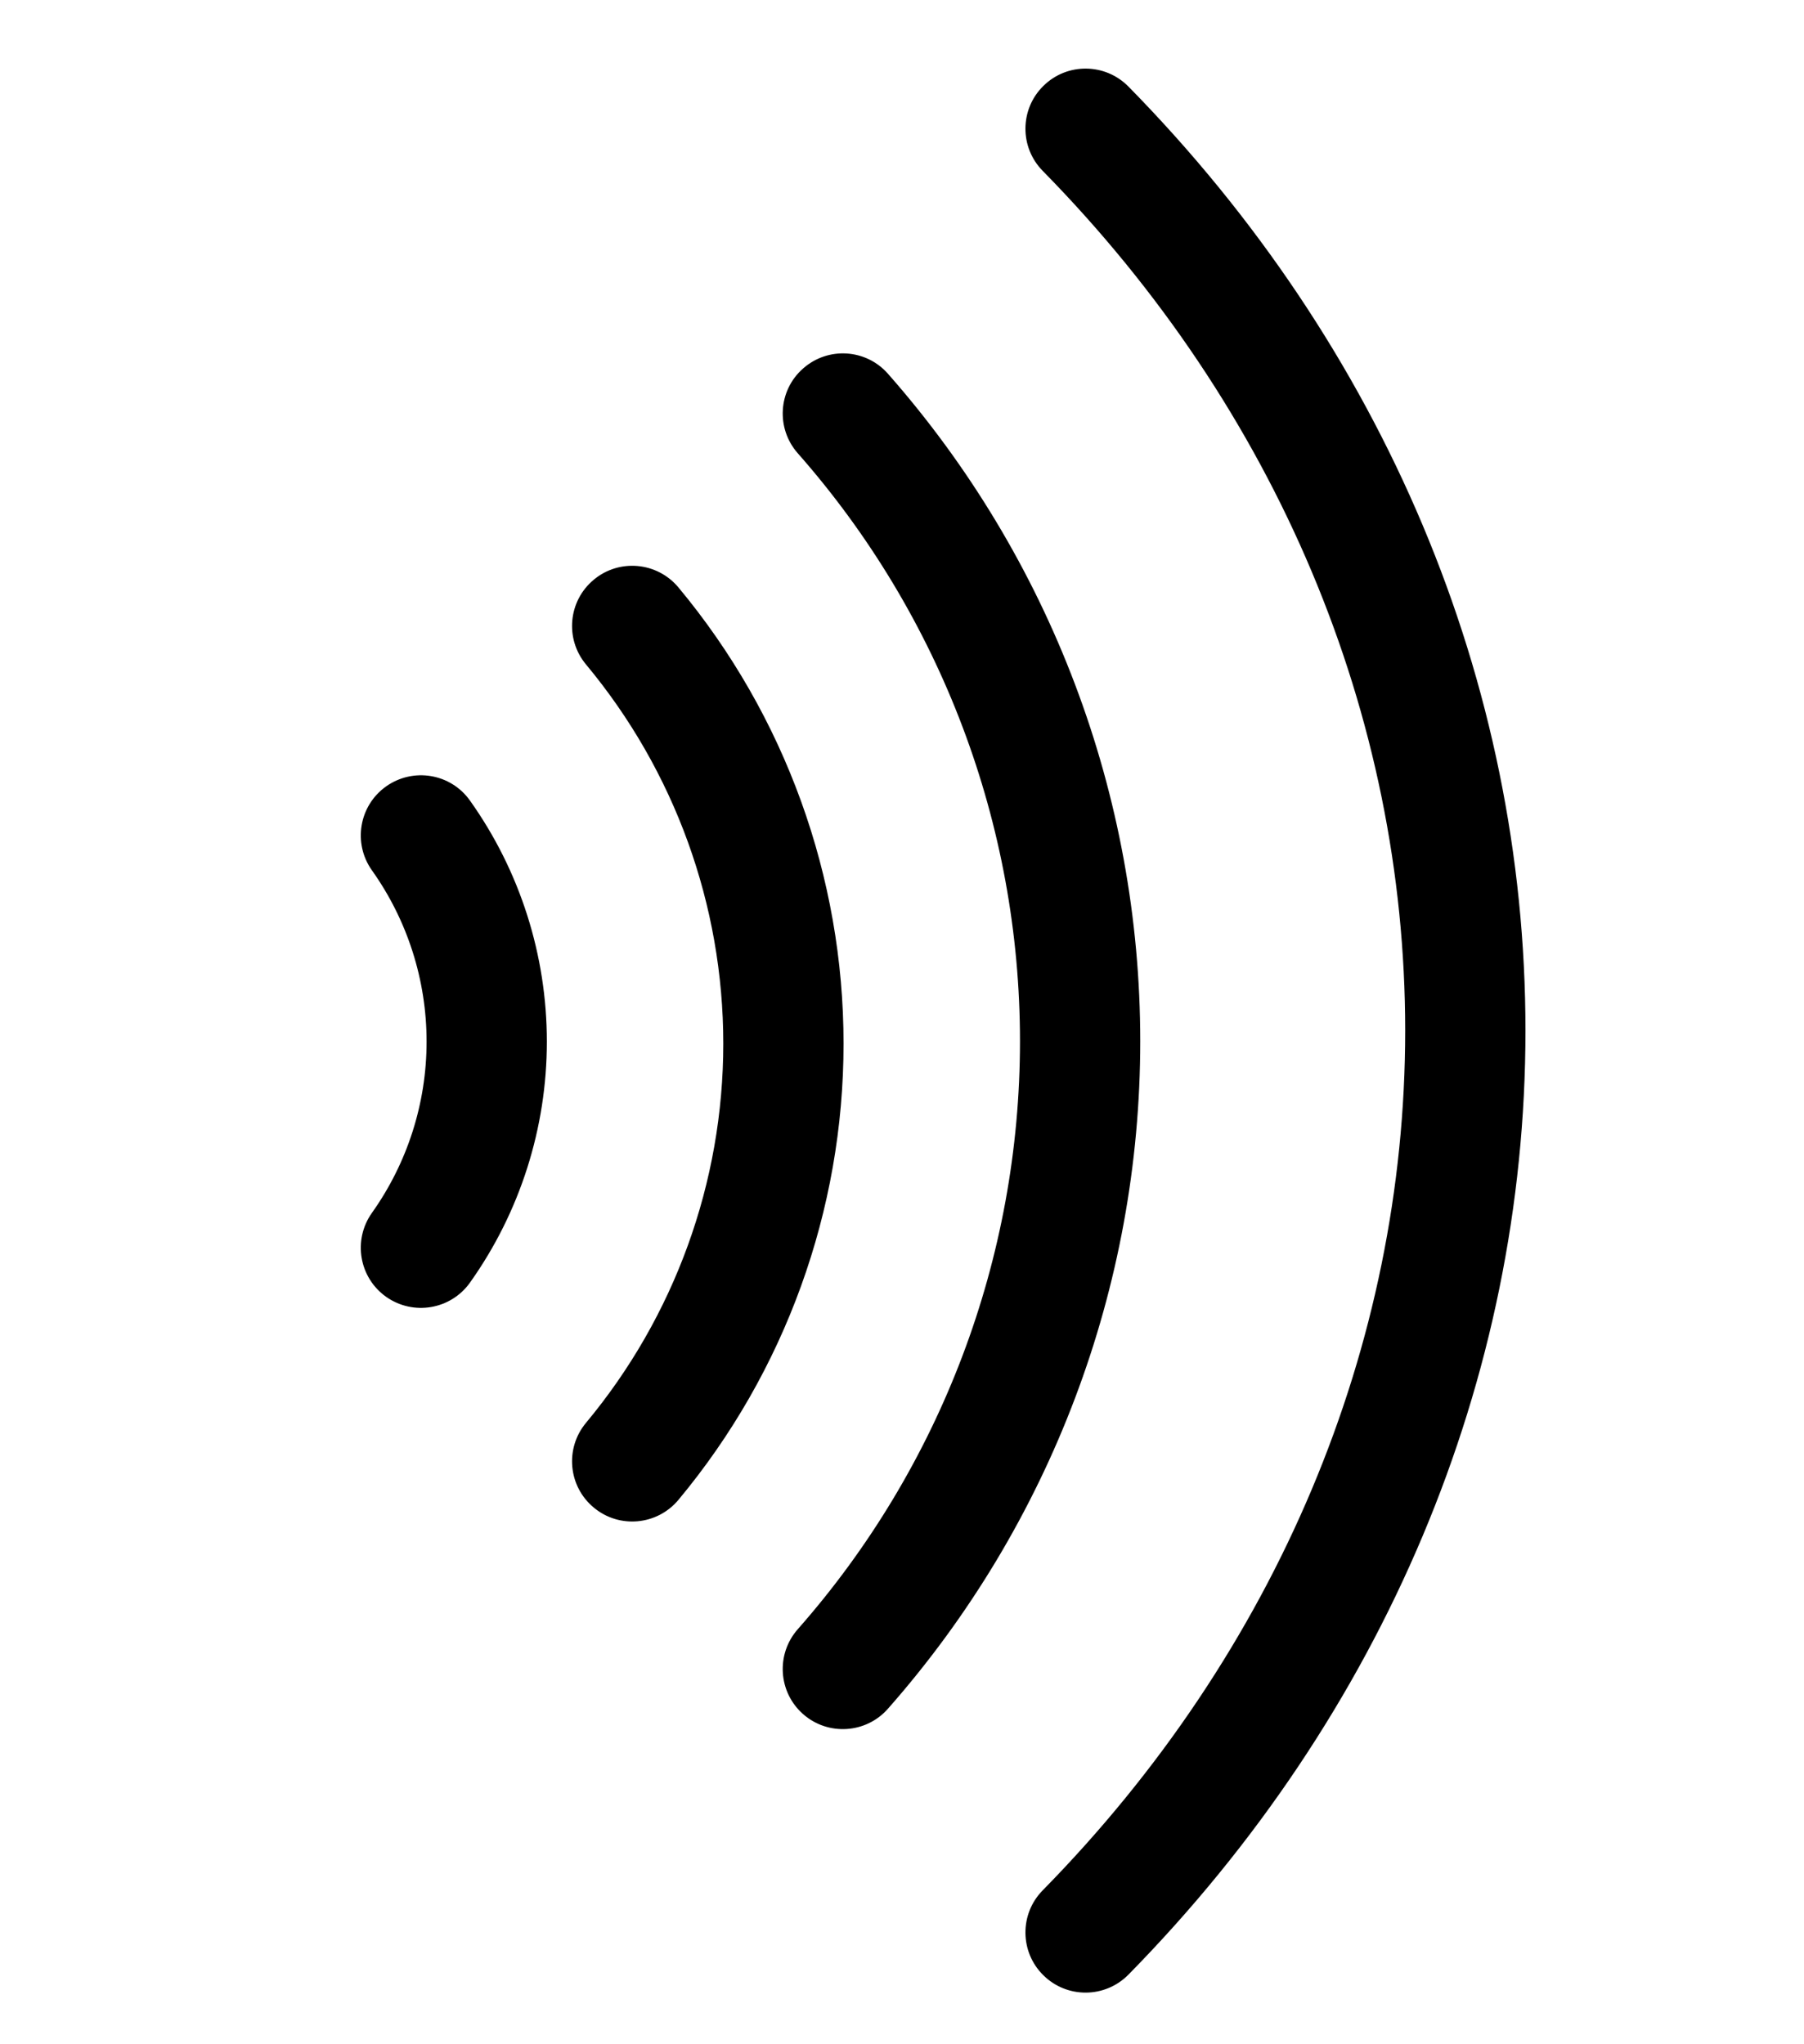 <svg xmlns="http://www.w3.org/2000/svg" width="15" height="17" viewBox="0 0 15 17" fill="none"><g id="Frame 27"><g id="Group 4"><path id="Vector (Stroke)" fill-rule="evenodd" clip-rule="evenodd" d="M6.014 8.679C6.014 7.527 5.61 6.411 4.872 5.525C4.696 5.313 4.724 4.998 4.937 4.821C5.149 4.644 5.464 4.673 5.641 4.885C6.528 5.95 7.014 7.293 7.014 8.679C7.014 10.065 6.528 11.408 5.641 12.473C5.464 12.685 5.149 12.714 4.937 12.537C4.724 12.36 4.696 12.045 4.872 11.833C5.61 10.947 6.014 9.831 6.014 8.679Z" fill="black"></path><path id="Vector (Stroke)_2" fill-rule="evenodd" clip-rule="evenodd" d="M8.481 8.659C8.481 6.859 7.824 5.12 6.633 3.769C6.451 3.562 6.47 3.246 6.678 3.064C6.885 2.881 7.201 2.901 7.383 3.108C8.735 4.642 9.481 6.615 9.481 8.659C9.481 10.703 8.735 12.677 7.383 14.21C7.201 14.417 6.885 14.437 6.678 14.255C6.47 14.072 6.451 13.756 6.633 13.549C7.824 12.198 8.481 10.46 8.481 8.659Z" fill="black"></path><path id="Vector (Stroke)_3" fill-rule="evenodd" clip-rule="evenodd" d="M11.684 8.57C11.684 5.947 10.618 3.404 8.67 1.421C8.476 1.224 8.479 0.907 8.676 0.714C8.873 0.52 9.189 0.523 9.383 0.72C11.505 2.88 12.684 5.67 12.684 8.57C12.684 11.47 11.505 14.261 9.383 16.421C9.189 16.618 8.873 16.621 8.676 16.427C8.479 16.234 8.476 15.917 8.67 15.72C10.618 13.736 11.684 11.194 11.684 8.57Z" fill="black"></path><path id="Vector (Stroke)_4" fill-rule="evenodd" clip-rule="evenodd" d="M3.547 8.662C3.547 8.151 3.388 7.653 3.092 7.237C2.933 7.012 2.985 6.7 3.21 6.54C3.436 6.38 3.748 6.432 3.908 6.658C4.324 7.243 4.547 7.944 4.547 8.662C4.547 9.38 4.324 10.081 3.908 10.666C3.748 10.891 3.436 10.944 3.21 10.784C2.985 10.624 2.933 10.312 3.092 10.087C3.388 9.671 3.547 9.173 3.547 8.662Z" fill="black"></path></g></g></svg>